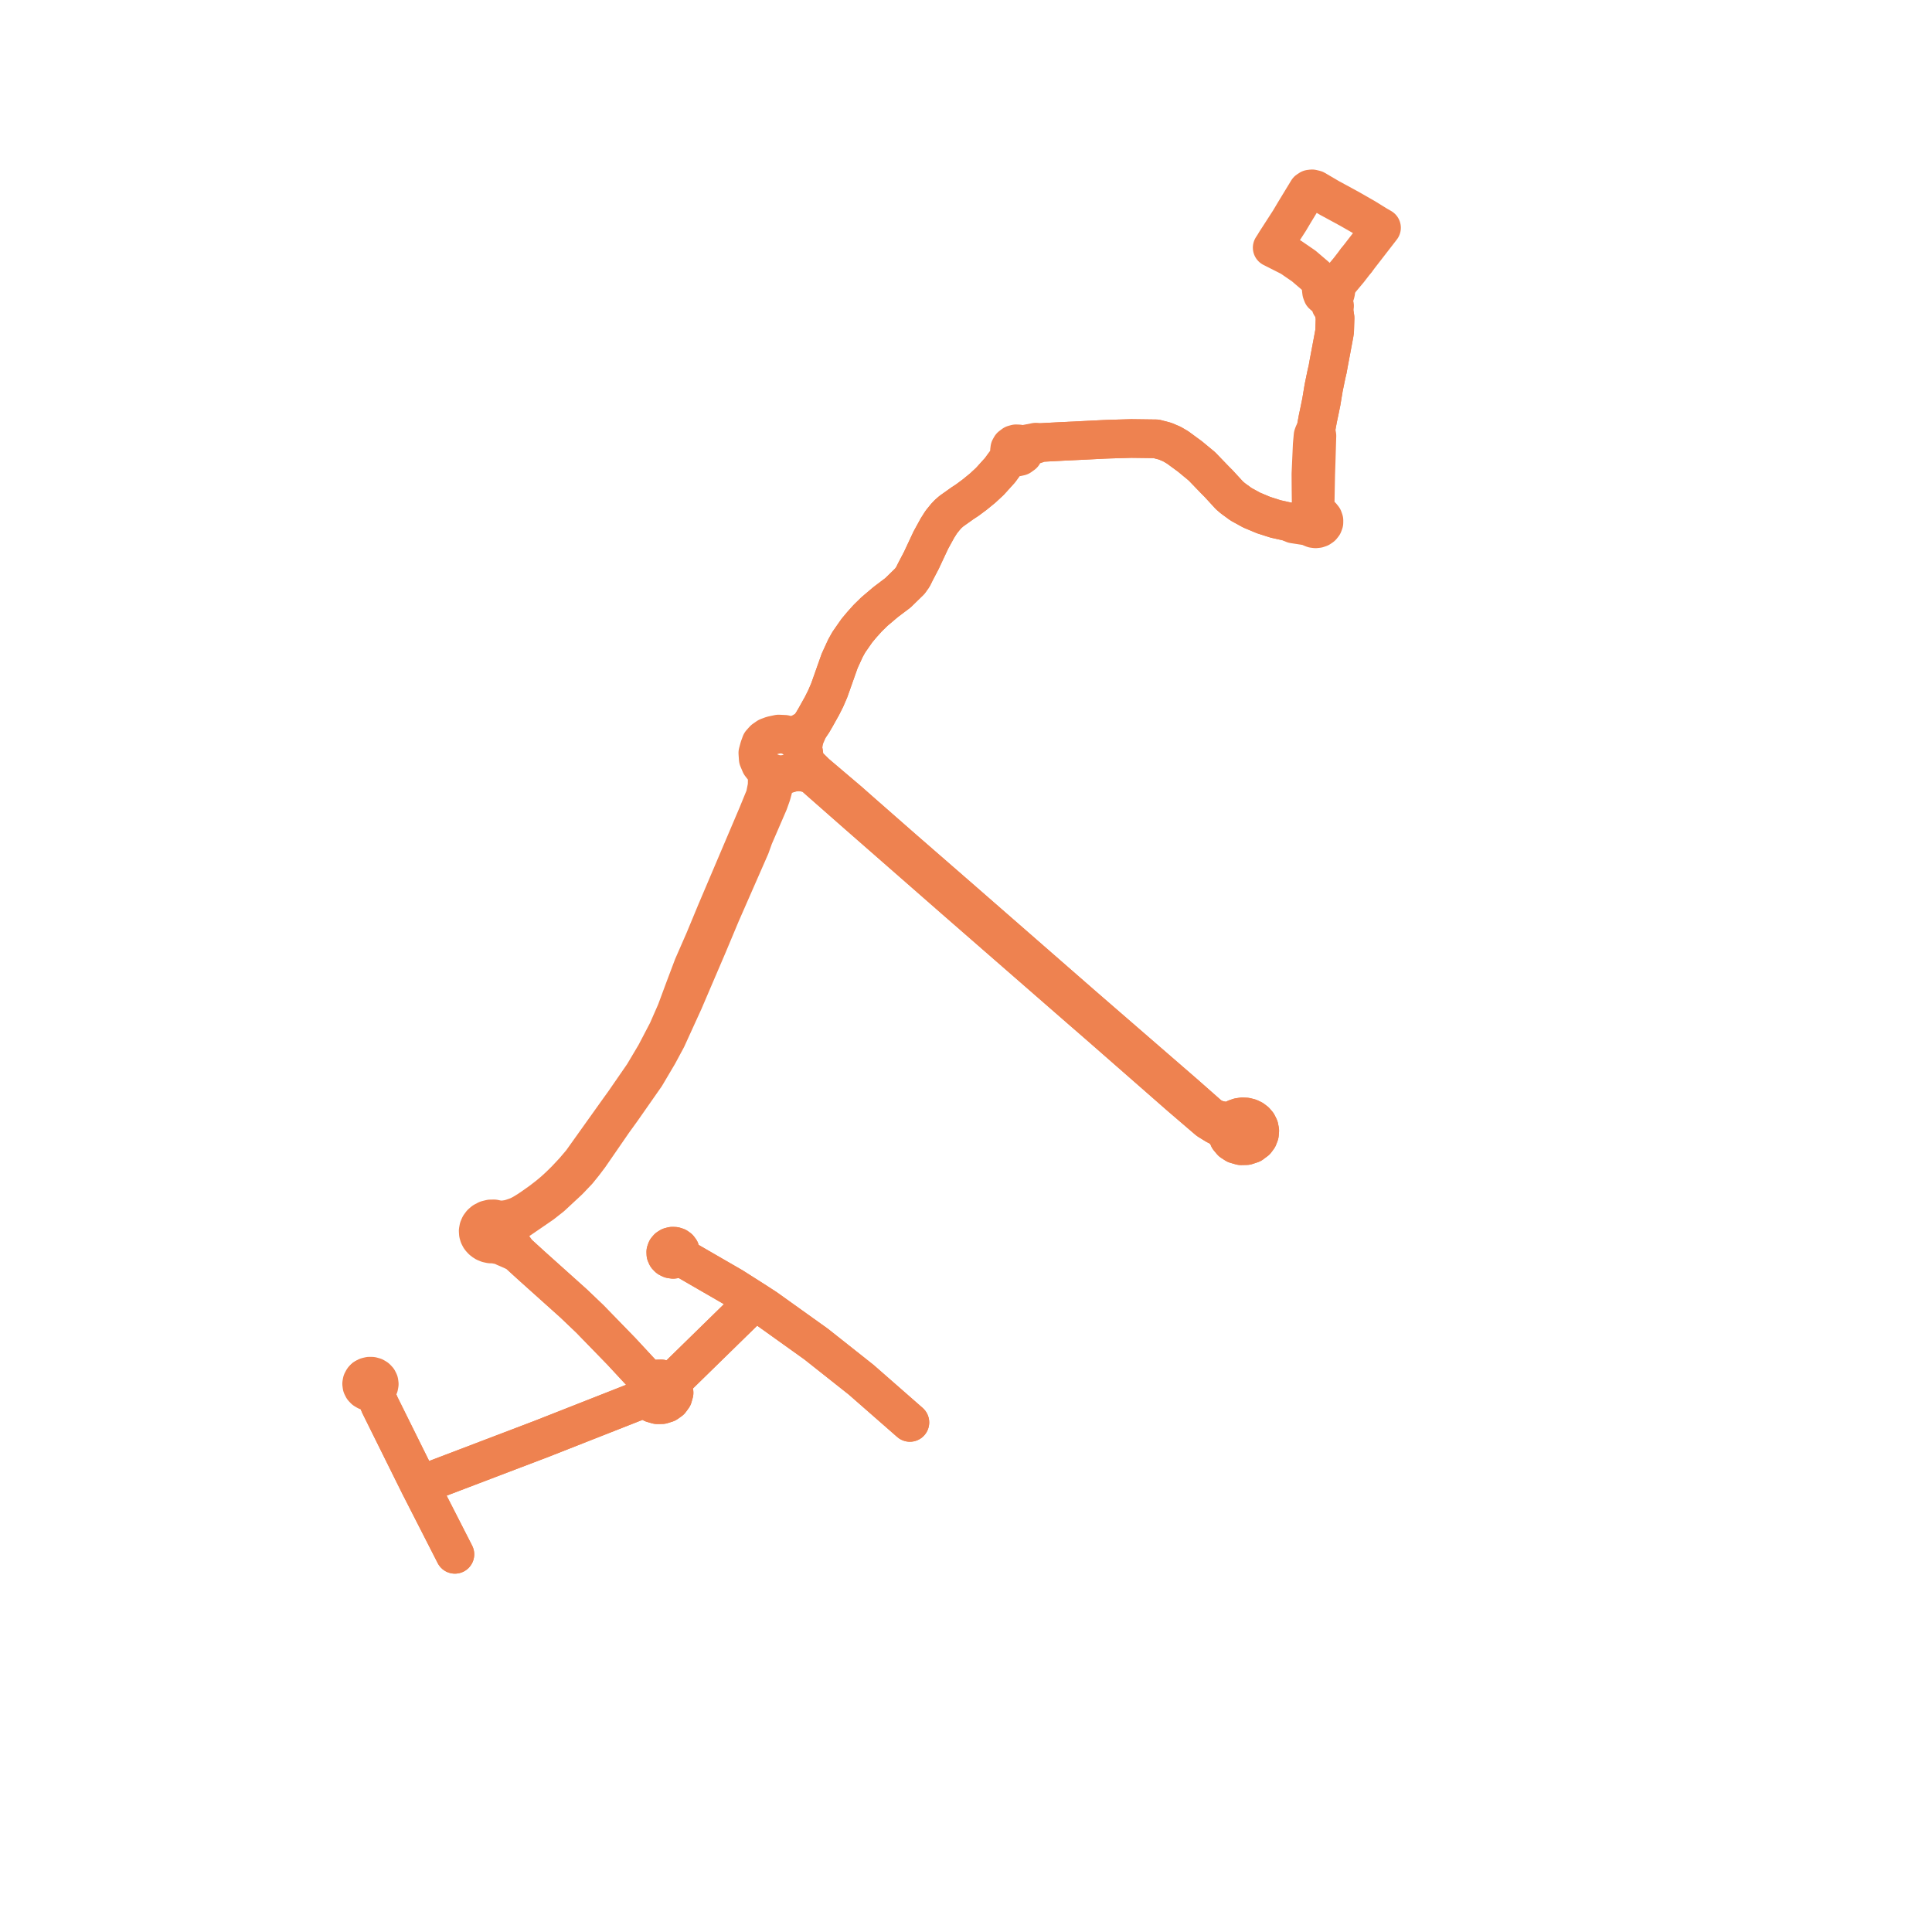     
<svg width="204.625" height="204.625" version="1.1"
     xmlns="http://www.w3.org/2000/svg">

  <title>Plan de ligne</title>
  <desc>Du 0000-00-00 au 9999-01-01</desc>

<path d='M 38.595 145.983 L 38.458 146.118 L 38.344 146.33 L 38.302 146.562 L 38.335 146.794 L 38.442 147.01 L 38.613 147.19 L 38.834 147.32 L 39.088 147.39 L 39.354 147.394 L 39.61 147.331 L 40.235 148.816 L 42.688 153.766 L 44.446 157.31 L 47.645 163.575 L 48.181 164.625 L 47.645 163.575 L 44.446 157.31 L 52.827 154.118 L 57.346 152.397 L 68.445 148.03 L 68.707 148.368 L 69.117 148.638 L 69.603 148.778 L 70.114 148.771 L 70.595 148.619 L 70.995 148.338 L 71.271 147.958 L 71.394 147.52 L 71.35 147.07 L 71.167 146.69 L 71.012 146.527 L 79.946 137.791 L 81.102 138.541 L 86.439 142.357 L 91.204 146.129 L 95.087 149.529 L 96.199 150.503 L 96.37 150.654 L 96.199 150.503 L 91.204 146.129 L 86.439 142.357 L 81.102 138.541 L 79.946 137.791 L 77.602 136.301 L 71.975 133.048 L 72.071 132.841 L 72.089 132.618 L 72.026 132.401 L 71.888 132.214 L 71.691 132.074 L 71.453 131.996 L 71.2 131.989 L 70.957 132.052 L 70.75 132.18 L 70.598 132.359 L 70.516 132.585 L 70.524 132.822 L 70.622 133.044 L 70.798 133.223 L 71.032 133.34 L 71.297 133.381 L 71.563 133.342 L 71.798 133.227 L 71.975 133.048 L 77.602 136.301 L 79.946 137.791 L 71.012 146.527 L 70.866 146.376 L 70.473 146.153 L 70.023 146.042 L 69.557 146.055 L 69.115 146.188 L 68.825 146.374 L 65.806 143.119 L 62.907 140.137 L 62.474 139.691 L 60.75 138.046 L 56.274 134.031 L 54.791 132.678 L 54.225 131.851 L 54.103 131.668 L 53.846 131.259 L 53.728 131.001 L 53.641 130.743 L 53.678 130.536 L 53.679 130.422 L 53.852 130.126 L 54.018 129.927 L 54.267 129.674 L 54.641 129.396 L 55.1 129.101 L 56.355 128.24 L 57.412 127.514 L 58.402 126.735 L 60.237 125.03 L 61.201 124.018 L 61.814 123.26 L 62.435 122.439 L 64.963 118.774 L 65.819 117.59 L 66.332 116.858 L 68.379 113.929 L 69.709 111.678 L 70.388 110.416 L 70.617 109.989 L 72.414 106.052 L 74.984 100.05 L 75.785 98.137 L 76.358 96.769 L 79.477 89.655 L 79.838 88.645 L 81.411 85.006 L 81.711 84.163 L 82.105 82.699 L 82.357 82.349 L 82.688 82.103 L 83.344 81.98 L 83.855 81.824 L 84.557 81.725 L 85.14 81.797 L 85.477 81.864 L 85.945 82.031 L 86.218 82.2 L 86.73 82.66 L 90.692 86.145 L 101.367 95.487 L 110.372 103.336 L 114.266 106.73 L 116.526 108.693 L 125.034 116.143 L 127.967 118.657 L 128.761 119.146 L 129.135 119.338 L 129.517 119.602 L 129.969 120.119 L 130.141 120.549 L 130.45 120.917 L 130.867 121.188 L 131.427 121.35 L 132.016 121.338 L 132.567 121.154 L 133.017 120.818 L 133.252 120.499 L 133.391 120.138 L 133.425 119.759 L 133.353 119.384 L 133.18 119.035 L 132.953 118.77 L 132.666 118.554 L 132.333 118.397 L 131.97 118.307 L 131.597 118.287 L 131.229 118.339 L 130.881 118.458 L 130.57 118.64 L 130.089 118.732 L 129.569 118.723 L 129.09 118.63 L 128.538 118.449 L 128.089 118.162 L 125.403 115.795 L 115.555 107.261 L 114.596 106.429 L 109.881 102.314 L 101.691 95.165 L 95.542 89.815 L 91.037 85.863 L 89.943 84.895 L 86.418 81.902 L 85.606 81.099 L 85.23 80.589 L 85.113 79.709 L 85.01 79.185 L 85.212 78.164 L 85.65 77.135 L 86.074 76.508 L 86.395 75.956 L 87.07 74.747 L 87.452 73.984 L 87.821 73.13 L 87.972 72.705 L 88.93 69.997 L 89.547 68.652 L 89.894 68.028 L 90.327 67.404 L 90.759 66.786 L 91.261 66.185 L 91.899 65.473 L 92.628 64.761 L 93.717 63.839 L 93.918 63.678 L 95.099 62.789 L 95.35 62.544 L 96.358 61.561 L 96.693 61.089 L 96.954 60.559 L 97.591 59.339 L 98.588 57.208 L 99.288 55.931 L 99.698 55.286 L 100.167 54.707 L 100.434 54.425 L 100.775 54.13 L 101.967 53.283 L 102.445 52.971 L 103.207 52.406 L 104.073 51.7 L 104.838 50.991 L 105.92 49.795 L 106.337 49.219 L 106.945 48.429 L 107.114 48.194 L 107.252 48.271 L 107.502 48.375 L 107.776 48.398 L 108.043 48.337 L 108.352 48.114 L 108.474 47.896 L 108.489 47.783 L 108.815 47.416 L 109.236 47.194 L 109.731 47.059 L 110.104 46.878 L 111.074 46.825 L 112.677 46.741 L 114.662 46.647 L 116.952 46.532 L 117.549 46.509 L 119.824 46.443 L 122.453 46.477 L 123.405 46.727 L 124.117 47.03 L 124.721 47.383 L 126.038 48.35 L 127.281 49.378 L 127.387 49.485 L 128.69 50.838 L 129.067 51.216 L 130.215 52.465 L 130.576 52.774 L 131.437 53.404 L 132.566 54.024 L 133.83 54.554 L 135.11 54.963 L 136.44 55.26 L 136.652 55.351 L 136.995 55.497 L 137.851 55.629 L 138.696 55.762 L 138.884 55.897 L 139.098 55.98 L 139.328 56.011 L 139.559 55.988 L 139.777 55.913 L 139.988 55.769 L 140.141 55.576 L 140.223 55.352 L 140.225 55.116 L 140.143 54.88 L 139.983 54.679 L 139.759 54.532 L 139.52 54.195 L 139.35 53.935 L 139.292 53.399 L 139.321 51.841 L 139.353 50.234 L 139.401 48.802 L 139.411 48.468 L 139.481 46.154 L 139.444 45.946 L 139.37 45.464 L 139.575 44.356 L 139.752 43.517 L 139.943 42.585 L 140.195 41.064 L 140.486 39.653 L 140.618 39.091 L 140.741 38.403 L 141 37.033 L 141.058 36.723 L 141.133 36.325 L 141.313 35.359 L 141.359 35.046 L 141.388 34.103 L 141.402 33.676 L 141.354 33.365 L 141.275 32.846 L 141.349 32.394 L 141.194 31.739 L 141.106 31.402 L 141.297 31.296 L 141.427 31.111 L 141.475 30.91 L 141.479 30.638 L 141.392 30.372 L 141.196 30.16 L 140.899 30.077 L 140.641 30.054 L 140.084 29.917 L 139.323 29.231 L 138.084 28.172 L 136.707 27.227 L 134.74 26.231 L 134.999 25.828 L 135.09 25.669 L 135.366 25.242 L 136.13 24.059 L 136.572 23.375 L 137.114 22.463 L 138.507 20.171 L 138.722 20.03 L 138.961 20 L 139.289 20.076 L 140.819 20.973 L 142.266 21.758 L 142.898 22.102 L 143.382 22.378 L 144.609 23.082 L 145.819 23.83 L 146.323 24.122 L 145.473 25.221 L 144.992 25.842 L 143.984 27.145 L 143.719 27.487 L 143.65 27.576' fill='transparent' stroke='#ee8250' stroke-linecap='round' stroke-linejoin='round' stroke-width='4.092'/><path d='M 143.65 27.576 L 143.275 28.061 L 142.842 28.621 L 141.703 29.981 L 141.582 30.123 L 141.196 30.16 L 140.899 30.077 L 140.641 30.054 L 140.346 30.143 L 140.095 30.333 L 139.94 30.638 L 139.975 30.942 L 140.07 31.193 L 140.235 31.336 L 140.371 31.416 L 140.536 31.471 L 140.709 31.486 L 140.789 31.821 L 140.943 32.341 L 141.275 32.846 L 141.354 33.365 L 141.402 33.676 L 141.388 34.103 L 141.359 35.046 L 141.313 35.359 L 141.133 36.325 L 141.058 36.723 L 141 37.033 L 140.741 38.403 L 140.618 39.091 L 140.486 39.653 L 140.195 41.064 L 139.943 42.585 L 139.752 43.517 L 139.679 43.863 L 139.575 44.356 L 139.37 45.464 L 139.146 45.919 L 139.069 46.134 L 138.981 47.092 L 138.841 50.215 L 138.852 51.804 L 138.861 52.591 L 138.882 54.014 L 138.816 54.255 L 138.668 54.718 L 138.592 54.809 L 138.515 54.945 L 137.845 55.172 L 137.129 55.283 L 136.44 55.26 L 135.11 54.963 L 133.83 54.554 L 132.566 54.024 L 131.437 53.404 L 130.576 52.774 L 130.215 52.465 L 129.067 51.216 L 128.69 50.838 L 127.387 49.485 L 127.281 49.378 L 126.038 48.35 L 124.721 47.383 L 124.117 47.03 L 123.405 46.727 L 122.453 46.477 L 119.824 46.443 L 117.549 46.509 L 116.952 46.532 L 114.662 46.647 L 112.677 46.741 L 111.074 46.825 L 110.104 46.878 L 109.704 46.829 L 108.572 47.05 L 108.144 47.111 L 107.889 47.016 L 107.614 47.003 L 107.35 47.075 L 107.071 47.284 L 106.949 47.502 L 106.919 47.745 L 106.984 47.981 L 107.114 48.194 L 106.945 48.429 L 106.337 49.219 L 105.92 49.795 L 104.838 50.991 L 104.073 51.7 L 103.207 52.406 L 102.445 52.971 L 101.967 53.283 L 100.775 54.13 L 100.434 54.425 L 100.167 54.707 L 99.698 55.286 L 99.288 55.931 L 98.588 57.208 L 97.591 59.339 L 96.954 60.559 L 96.693 61.089 L 96.358 61.561 L 95.35 62.544 L 95.099 62.789 L 93.918 63.678 L 93.717 63.839 L 92.628 64.761 L 91.899 65.473 L 91.261 66.185 L 90.759 66.786 L 90.327 67.404 L 89.894 68.028 L 89.547 68.652 L 88.93 69.997 L 87.972 72.705 L 87.821 73.13 L 87.452 73.984 L 87.07 74.747 L 86.395 75.956 L 86.074 76.508 L 85.65 77.135 L 84.734 77.664 L 83.797 77.976 L 83.108 77.774 L 82.464 77.744 L 81.78 77.889 L 81.302 78.067 L 80.91 78.338 L 80.592 78.692 L 80.419 79.166 L 80.263 79.742 L 80.307 80.384 L 80.551 80.958 L 80.865 81.359 L 81.114 81.622 L 81.931 81.932 L 82.688 82.103 L 83.344 81.98 L 83.855 81.824 L 84.557 81.725 L 85.14 81.797 L 85.477 81.864 L 85.945 82.031 L 86.218 82.2 L 86.73 82.66 L 90.692 86.145 L 101.367 95.487 L 114.266 106.73 L 116.526 108.693 L 125.034 116.143 L 127.108 117.921 L 127.967 118.657 L 128.761 119.146 L 129.135 119.338 L 129.517 119.602 L 129.969 120.119 L 130.141 120.549 L 130.45 120.917 L 130.867 121.188 L 131.427 121.35 L 132.016 121.338 L 132.567 121.154 L 133.017 120.818 L 133.252 120.499 L 133.391 120.138 L 133.425 119.759 L 133.353 119.384 L 133.18 119.035 L 132.953 118.77 L 132.666 118.554 L 132.333 118.397 L 131.97 118.307 L 131.597 118.287 L 131.229 118.339 L 130.881 118.458 L 130.57 118.64 L 130.089 118.732 L 129.569 118.723 L 129.09 118.63 L 128.538 118.449 L 128.089 118.162 L 125.403 115.795 L 115.555 107.261 L 114.596 106.429 L 101.691 95.165 L 95.542 89.815 L 91.037 85.863 L 89.943 84.895 L 87.197 82.564 L 86.418 81.902 L 85.606 81.099 L 85.23 80.589 L 85.113 79.709 L 85.01 79.185 L 84.672 78.641 L 83.797 77.976 L 83.108 77.774 L 82.464 77.744 L 81.78 77.889 L 81.302 78.067 L 80.91 78.338 L 80.592 78.692 L 80.419 79.166 L 80.263 79.742 L 80.307 80.384 L 80.551 80.958 L 80.865 81.359 L 81.114 81.622 L 81.238 82.089 L 81.262 82.521 L 81.249 83.243 L 81.028 84.348 L 80.824 84.835 L 80.23 86.29 L 79.321 88.428 L 75.86 96.568 L 75.281 97.965 L 74.599 99.608 L 73.399 102.352 L 72.498 104.742 L 71.608 107.14 L 71.43 107.547 L 70.691 109.232 L 69.415 111.671 L 68.146 113.806 L 66.112 116.752 L 65.577 117.494 L 62.811 121.371 L 61.581 123.095 L 60.782 124.034 L 59.924 124.951 L 59.227 125.636 L 58.684 126.132 L 58.108 126.616 L 57.321 127.225 L 56.494 127.812 L 55.965 128.172 L 55.403 128.516 L 55.115 128.673 L 54.808 128.818 L 54.23 129.019 L 53.87 129.121 L 53.458 129.184 L 53.11 129.211 L 52.723 129.18 L 52.339 129.094 L 52.124 129.097 L 51.942 129.1 L 51.561 129.196 L 51.22 129.376 L 50.99 129.575 L 50.813 129.813 L 50.755 129.945 L 50.697 130.079 L 50.646 130.361 L 50.665 130.645 L 50.728 130.867 L 50.835 131.077 L 50.98 131.267 L 51.159 131.433 L 51.397 131.586 L 51.498 131.626 L 51.664 131.694 L 51.95 131.755 L 52.283 131.764 L 52.312 131.759 L 52.99 131.892 L 53.245 131.981 L 53.478 132.103 L 53.649 132.172 L 53.874 132.271 L 54.791 132.678 L 56.274 134.031 L 58.567 136.088 L 60.75 138.046 L 62.474 139.691 L 62.907 140.137 L 65.806 143.119 L 68.825 146.374 L 68.738 146.43 L 68.458 146.761 L 68.301 147.149 L 68.281 147.561 L 68.419 147.996 L 68.445 148.03 L 68.707 148.368 L 69.117 148.638 L 69.603 148.778 L 70.114 148.771 L 70.595 148.619 L 70.995 148.338 L 71.271 147.958 L 71.394 147.52 L 71.35 147.07 L 71.167 146.69 L 71.012 146.527 L 79.946 137.791 L 77.602 136.301 L 74.835 134.701 L 71.975 133.048 L 72.071 132.841 L 72.089 132.618 L 72.026 132.401 L 71.888 132.214 L 71.691 132.074 L 71.453 131.996 L 71.2 131.989 L 70.957 132.052 L 70.75 132.18 L 70.598 132.359 L 70.516 132.585 L 70.524 132.822 L 70.622 133.044 L 70.798 133.223 L 71.032 133.34 L 71.297 133.381 L 71.563 133.342 L 71.798 133.227 L 71.975 133.048 L 77.602 136.301 L 79.946 137.791 L 81.102 138.541 L 86.439 142.357 L 91.204 146.129 L 93.069 147.762 L 95.459 149.854 L 96.199 150.503 L 96.37 150.654 L 96.199 150.503 L 91.204 146.129 L 86.439 142.357 L 81.102 138.541 L 79.946 137.791 L 71.012 146.527 L 70.866 146.376 L 70.473 146.153 L 70.023 146.042 L 69.557 146.055 L 69.115 146.188 L 68.825 146.374 L 68.738 146.43 L 68.458 146.761 L 68.301 147.149 L 68.281 147.561 L 68.419 147.996 L 68.445 148.03 L 57.346 152.397 L 49.251 155.48 L 44.446 157.31 L 46.921 162.157 L 47.645 163.575 L 47.94 164.153 L 48.181 164.625 L 47.645 163.575 L 44.446 157.31 L 40.235 148.816 L 39.61 147.331 L 39.836 147.208 L 40.014 147.033 L 40.128 146.82 L 40.17 146.589 L 40.137 146.356 L 40.03 146.14 L 39.859 145.96 L 39.638 145.83 L 39.384 145.76 L 39.118 145.757 L 38.862 145.819 L 38.745 145.883 L 38.636 145.943 L 38.62 145.958 L 38.595 145.983' fill='transparent' stroke='#ee8250' stroke-linecap='round' stroke-linejoin='round' stroke-width='4.092'/>
</svg>
